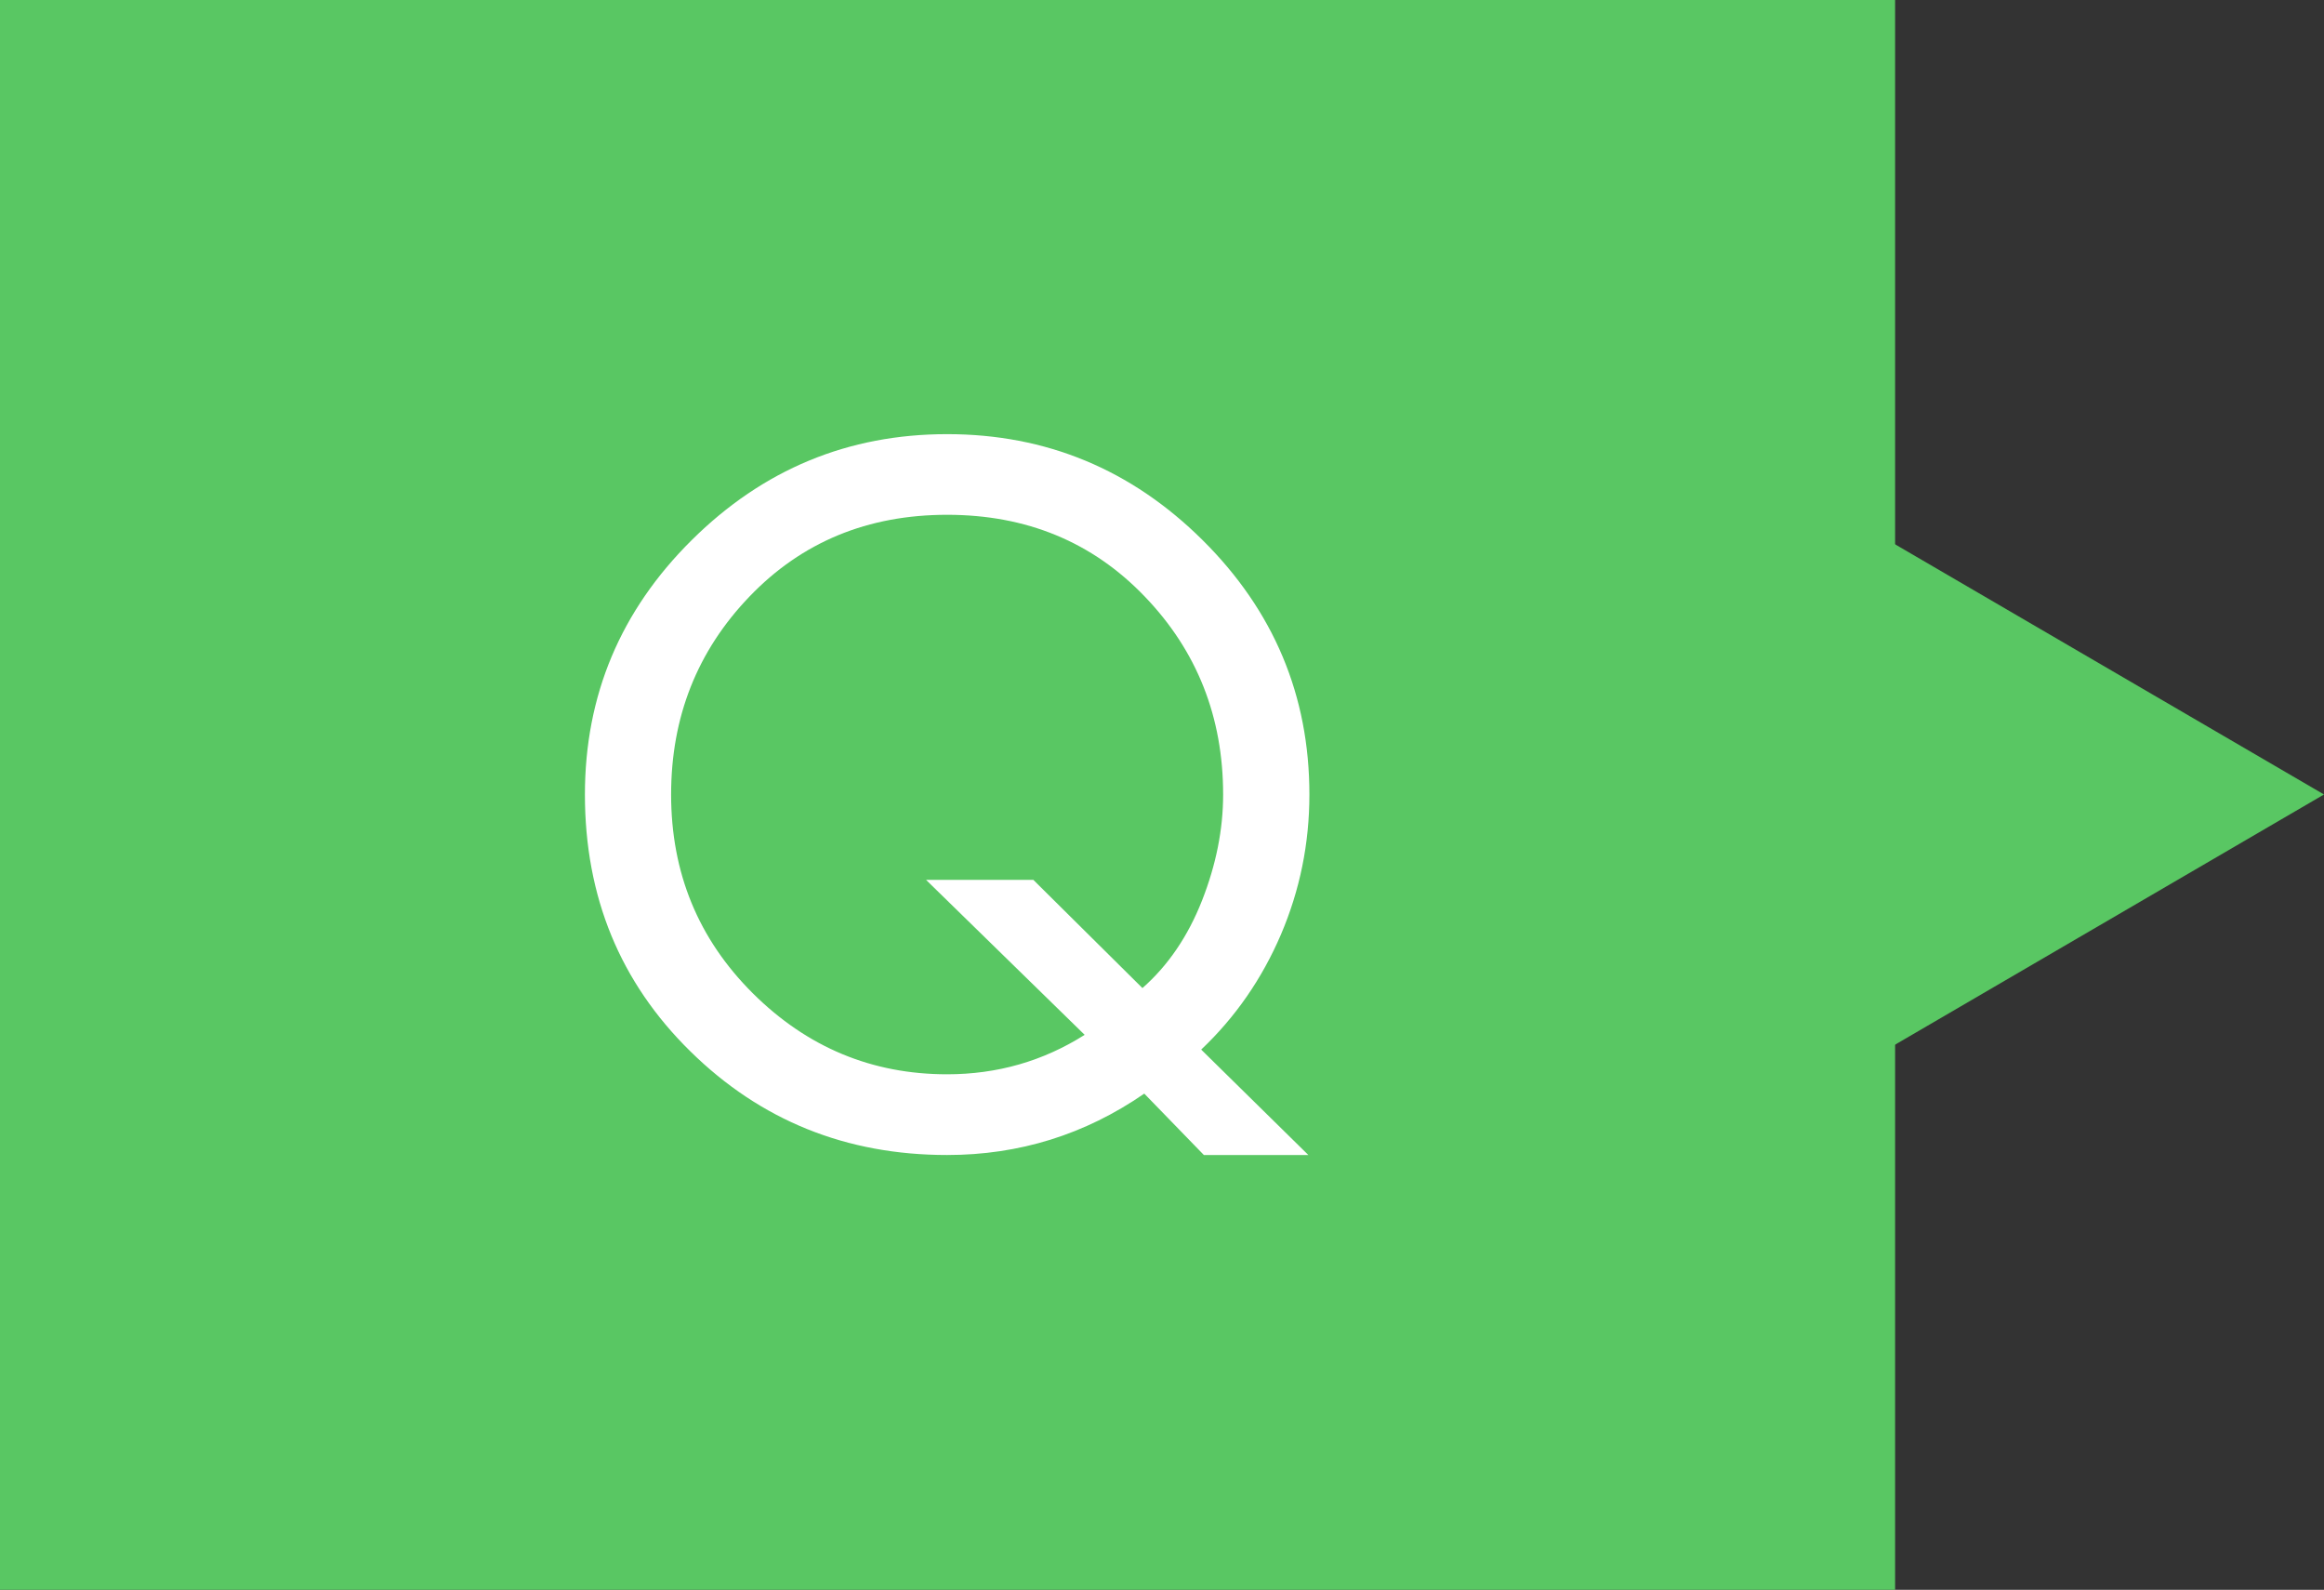 <?xml version="1.0" encoding="utf-8"?>
<!-- Generator: Adobe Illustrator 16.0.0, SVG Export Plug-In . SVG Version: 6.00 Build 0)  -->
<!DOCTYPE svg PUBLIC "-//W3C//DTD SVG 1.1//EN" "http://www.w3.org/Graphics/SVG/1.1/DTD/svg11.dtd">
<svg version="1.1" id="レイヤー_1" xmlns="http://www.w3.org/2000/svg" xmlns:xlink="http://www.w3.org/1999/xlink" x="0px"
	 y="0px" width="38.016px" height="26px" viewBox="0 0 38.016 26" enable-background="new 0 0 38.016 26" xml:space="preserve">
<rect x="0" y="0" width="38.016" height="26" fill="#333333" stroke="none"/>
<g>
	<path fill-rule="evenodd" clip-rule="evenodd" fill="#59C763" d="M0,0h31v26H0V0z"/>
	<path fill="#59C763" d="M38.016,12.993l-12.012,7.005V5.989L38.016,12.993z"/>
</g>
<g>
	<path fill="#FFFFFF" d="M21.402,18.889h-1.709l-0.975-1.004c-0.97,0.67-2.045,1.004-3.225,1.004c-1.65,0-3.05-0.564-4.2-1.695
		c-1.15-1.129-1.725-2.529-1.725-4.2c0-1.62,0.582-3.007,1.748-4.162c1.165-1.155,2.557-1.732,4.177-1.732s3.013,0.577,4.178,1.732
		c1.164,1.155,1.748,2.542,1.748,4.162c0,0.802-0.156,1.563-0.465,2.288c-0.311,0.725-0.746,1.354-1.305,1.883L21.402,18.889z
		 M16.903,14.389l1.785,1.77c0.42-0.369,0.745-0.848,0.975-1.432c0.23-0.586,0.345-1.163,0.345-1.733c0-1.27-0.428-2.35-1.283-3.239
		c-0.855-0.891-1.933-1.336-3.232-1.336s-2.377,0.445-3.232,1.336c-0.855,0.89-1.283,1.97-1.283,3.239
		c0,1.28,0.445,2.362,1.335,3.249c0.89,0.885,1.95,1.326,3.18,1.326c0.82,0,1.57-0.215,2.25-0.645l-2.595-2.535H16.903z"/>
</g>
</svg>

